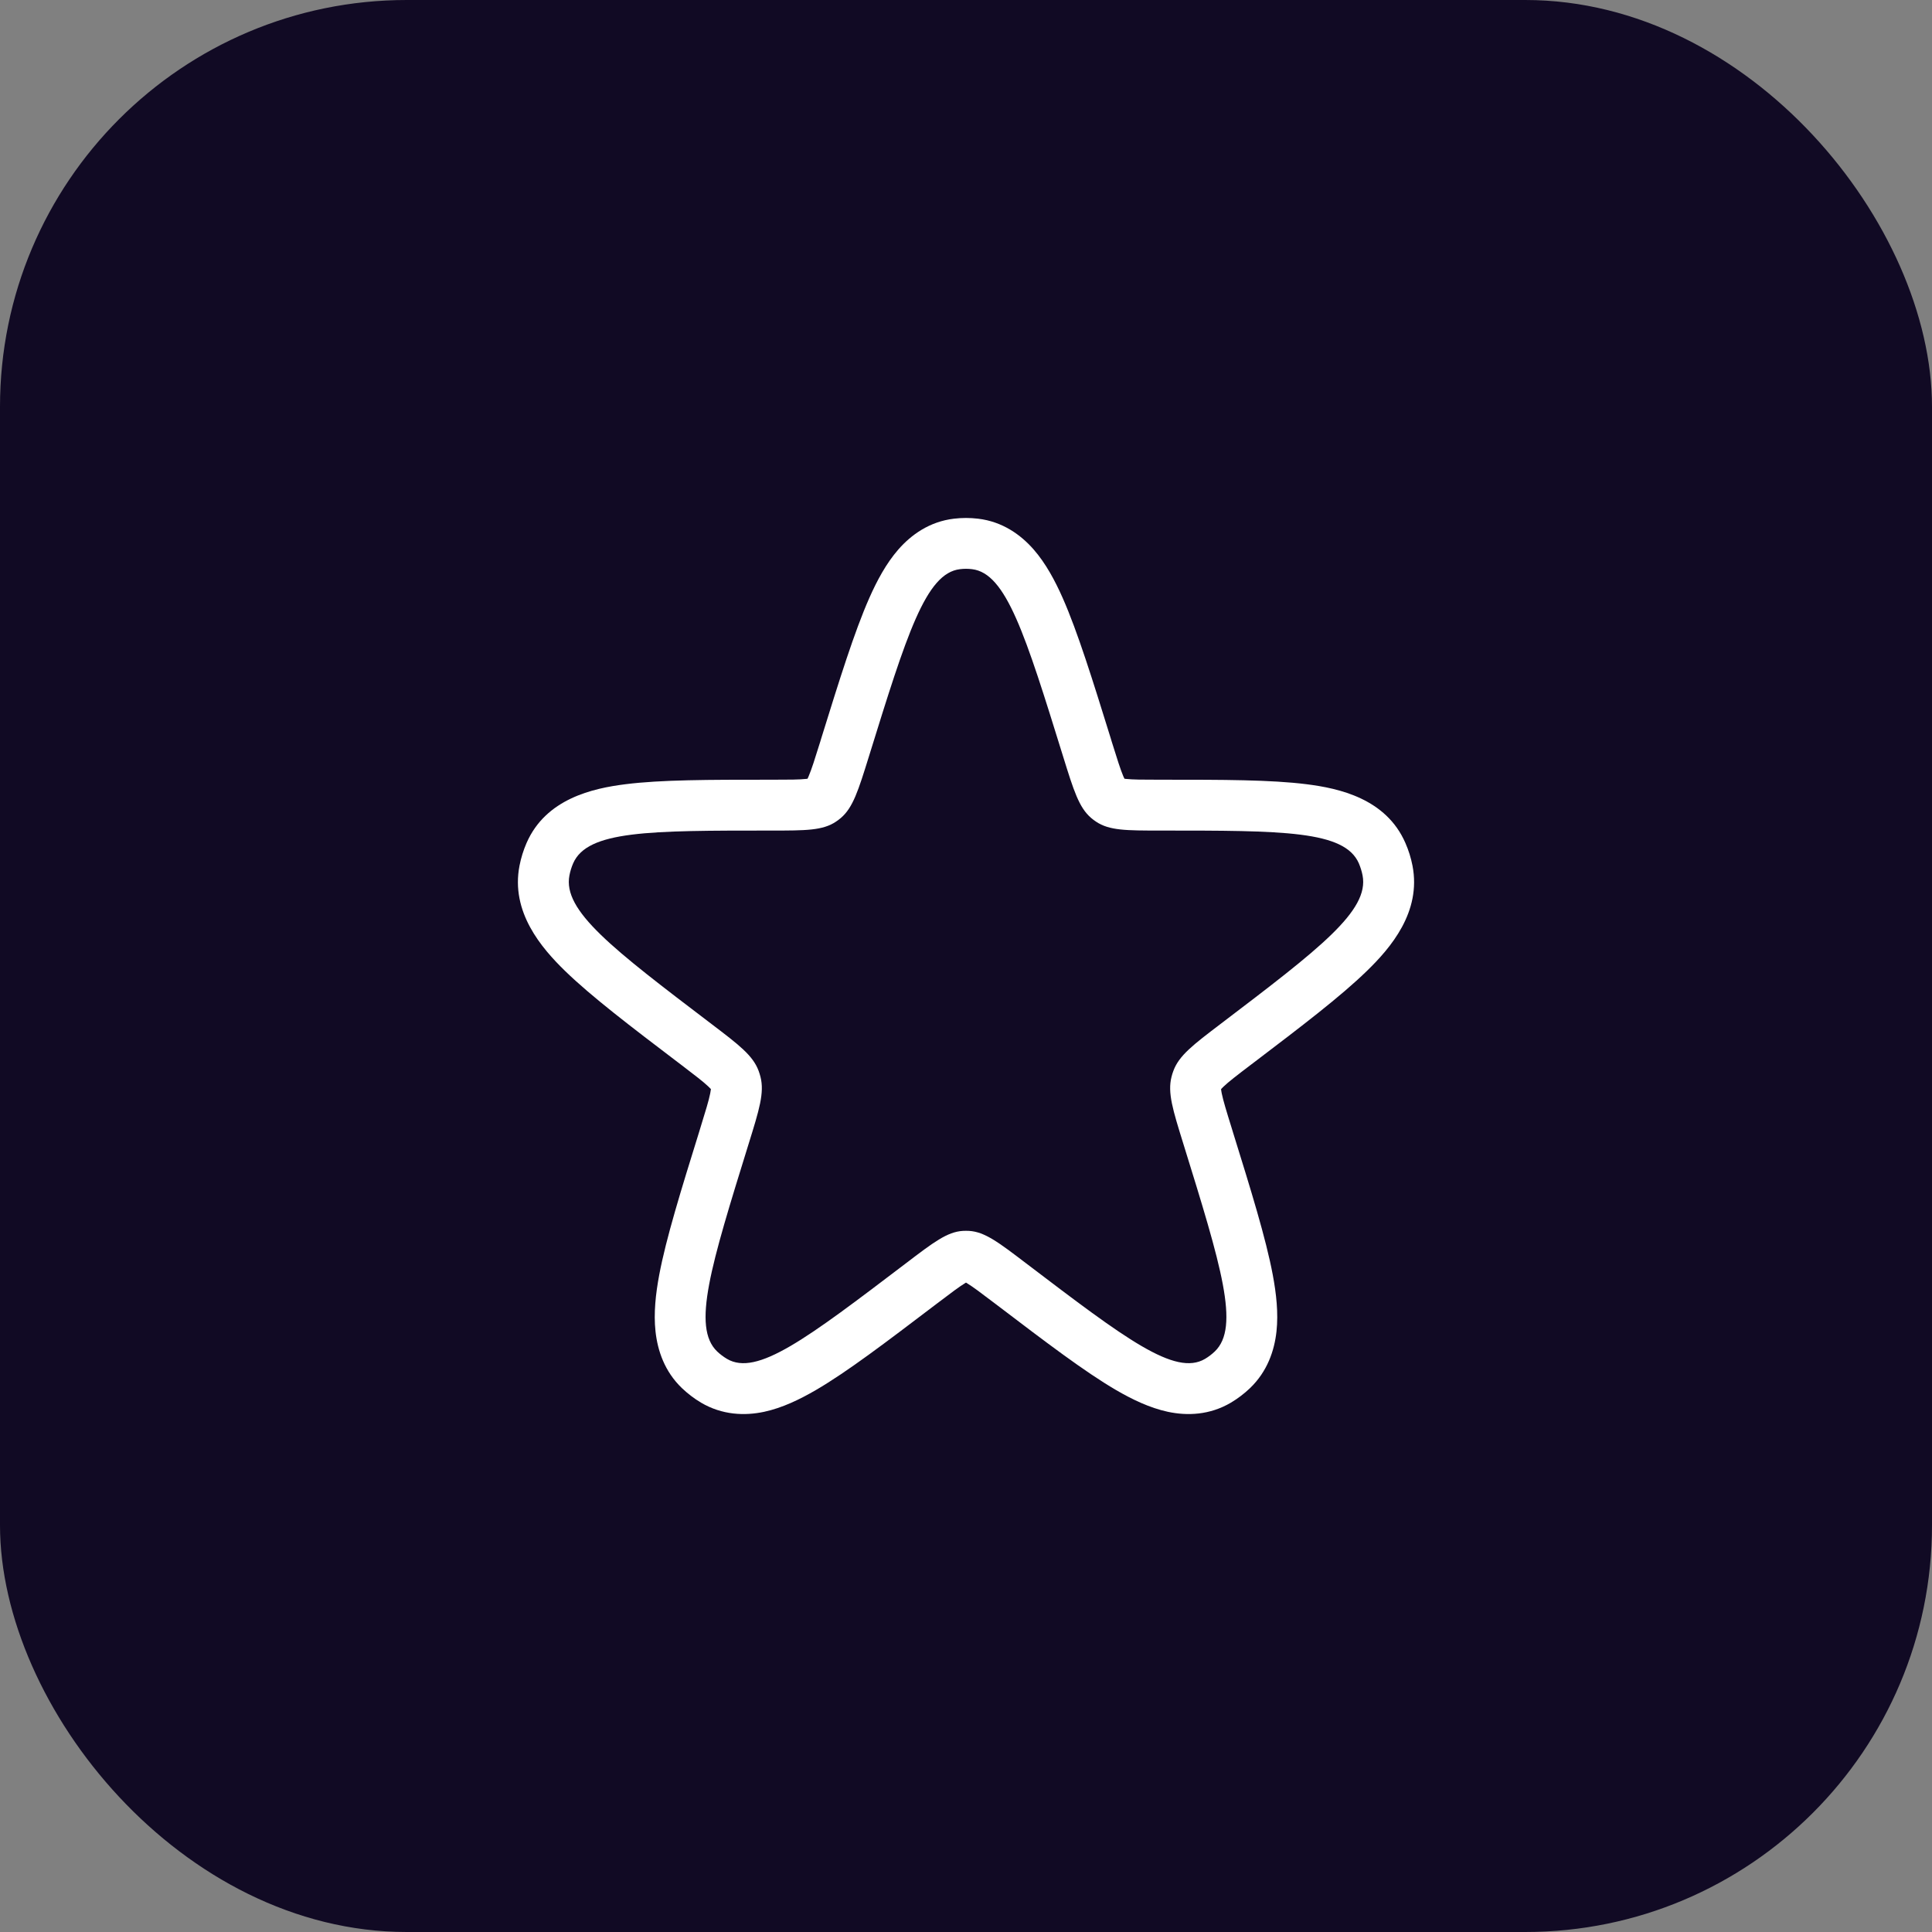 <?xml version="1.0" encoding="UTF-8"?> <svg xmlns="http://www.w3.org/2000/svg" width="38" height="38" viewBox="0 0 38 38" fill="none"><rect x="0" y="0" width="38" height="38" fill="#808080" stroke="none"/> <rect width="38" height="38" rx="8" fill="#110A24"></rect> <path fill-rule="evenodd" clip-rule="evenodd" d="M15.883 15.317C15.889 15.304 15.897 15.288 15.905 15.268C15.963 15.132 16.024 14.939 16.134 14.586L16.154 14.519C16.51 13.373 16.804 12.427 17.098 11.762C17.249 11.421 17.43 11.082 17.669 10.808C17.922 10.519 18.281 10.259 18.763 10.202C18.92 10.183 19.079 10.183 19.237 10.202C19.719 10.259 20.078 10.519 20.331 10.808C20.57 11.082 20.751 11.421 20.902 11.762C21.196 12.427 21.49 13.373 21.846 14.519L21.866 14.586C21.976 14.939 22.037 15.132 22.094 15.268C22.103 15.288 22.11 15.304 22.117 15.317C22.125 15.318 22.134 15.319 22.145 15.32C22.278 15.335 22.465 15.336 22.822 15.336L22.896 15.336C24.041 15.336 24.998 15.336 25.7 15.425C26.337 15.505 27.263 15.707 27.643 16.582C27.706 16.725 27.752 16.874 27.782 17.027C27.959 17.939 27.351 18.645 26.882 19.1C26.367 19.601 25.595 20.189 24.666 20.895L24.609 20.938C24.321 21.157 24.168 21.275 24.066 21.372C24.042 21.394 24.027 21.41 24.017 21.421C24.018 21.438 24.022 21.465 24.03 21.506C24.06 21.651 24.119 21.845 24.229 22.198L24.249 22.264C24.605 23.41 24.899 24.357 25.034 25.076C25.103 25.444 25.146 25.826 25.107 26.186C25.066 26.565 24.927 26.976 24.586 27.303C24.473 27.411 24.347 27.507 24.211 27.588C23.795 27.834 23.352 27.85 22.969 27.768C22.611 27.691 22.265 27.523 21.949 27.339C21.334 26.98 20.561 26.392 19.634 25.687L19.576 25.643C19.288 25.424 19.133 25.308 19.015 25.236C19.01 25.233 19.005 25.23 19 25.227C18.995 25.23 18.99 25.233 18.985 25.236C18.867 25.308 18.712 25.424 18.424 25.643L18.366 25.687C17.438 26.392 16.666 26.98 16.05 27.339C15.734 27.523 15.389 27.691 15.031 27.768C14.648 27.85 14.205 27.834 13.788 27.588C13.652 27.507 13.527 27.411 13.413 27.303C13.072 26.976 12.934 26.565 12.893 26.186C12.854 25.826 12.897 25.444 12.966 25.076C13.101 24.357 13.395 23.41 13.751 22.264L13.771 22.198C13.88 21.845 13.94 21.651 13.969 21.506C13.977 21.465 13.981 21.438 13.983 21.421C13.973 21.41 13.958 21.394 13.934 21.372C13.832 21.275 13.678 21.157 13.391 20.938L13.334 20.895C12.405 20.189 11.633 19.601 11.117 19.1C10.649 18.645 10.041 17.939 10.218 17.027C10.248 16.874 10.294 16.725 10.356 16.582C10.737 15.707 11.663 15.505 12.3 15.425C13.001 15.336 13.959 15.336 15.103 15.336C15.128 15.336 15.153 15.336 15.177 15.336C15.534 15.336 15.722 15.335 15.855 15.32C15.865 15.319 15.875 15.318 15.883 15.317ZM15.862 15.356C15.862 15.356 15.862 15.356 15.862 15.355L15.862 15.356ZM13.998 21.439C13.998 21.439 13.997 21.438 13.996 21.437C13.997 21.438 13.998 21.439 13.998 21.439ZM13.984 21.399C13.984 21.399 13.984 21.4 13.984 21.402C13.984 21.4 13.984 21.399 13.984 21.399ZM24.015 21.399C24.016 21.399 24.016 21.4 24.015 21.402C24.015 21.4 24.015 21.399 24.015 21.399ZM24.003 21.437C24.003 21.438 24.002 21.439 24.002 21.439C24.002 21.439 24.002 21.438 24.003 21.437ZM22.137 15.355C22.138 15.356 22.138 15.356 22.138 15.356L22.137 15.355ZM18.881 11.195C18.208 11.275 17.835 12.477 17.089 14.883C16.882 15.549 16.778 15.883 16.539 16.088C16.508 16.114 16.476 16.139 16.442 16.161C16.182 16.336 15.847 16.336 15.177 16.336C12.762 16.336 11.554 16.336 11.273 16.981C11.24 17.057 11.216 17.136 11.2 17.218C11.065 17.913 12.042 18.656 13.996 20.142C14.538 20.554 14.809 20.761 14.921 21.062C14.935 21.101 14.948 21.141 14.958 21.181C15.037 21.494 14.933 21.828 14.726 22.494C13.98 24.9 13.606 26.102 14.105 26.581C14.164 26.637 14.229 26.686 14.298 26.727C14.887 27.076 15.864 26.333 17.819 24.847C18.361 24.434 18.631 24.228 18.94 24.21C18.98 24.208 19.02 24.208 19.059 24.21C19.368 24.228 19.639 24.434 20.181 24.847C22.135 26.333 23.113 27.076 23.702 26.727C23.771 26.686 23.835 26.637 23.894 26.581C24.393 26.102 24.02 24.9 23.274 22.494C23.067 21.828 22.963 21.494 23.042 21.181C23.052 21.141 23.064 21.101 23.079 21.062C23.191 20.761 23.462 20.554 24.004 20.142C25.958 18.656 26.935 17.913 26.8 17.218C26.784 17.136 26.759 17.057 26.727 16.981C26.446 16.336 25.238 16.336 22.822 16.336C22.152 16.336 21.818 16.336 21.558 16.161C21.524 16.139 21.492 16.114 21.461 16.088C21.222 15.883 21.118 15.549 20.911 14.882C20.165 12.477 19.791 11.275 19.119 11.195C19.04 11.185 18.96 11.185 18.881 11.195Z" fill="white"></path> </svg> 